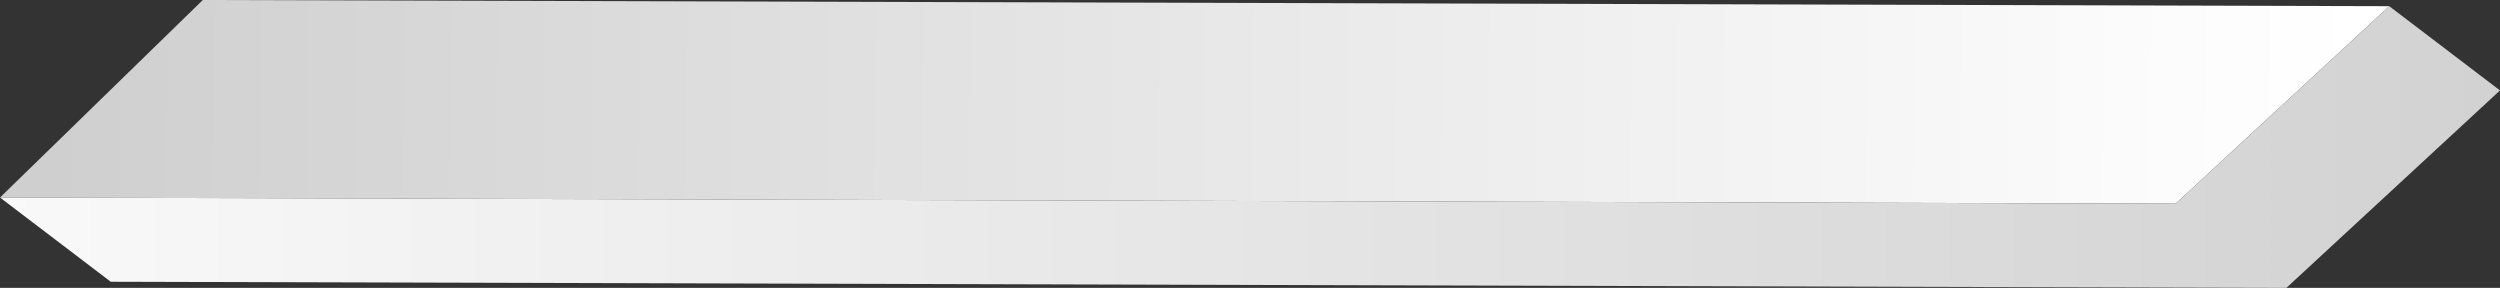 <?xml version="1.0" encoding="UTF-8"?> <svg xmlns="http://www.w3.org/2000/svg" xmlns:xlink="http://www.w3.org/1999/xlink" viewBox="0 0 423.52 48.77"><rect x="0" y="0" width="423.52" height="48.77" fill="#333333" stroke="none"/> <defs> <style>.cls-1{isolation:isolate;}.cls-2{fill:url(#Безымянный_градиент_19);}.cls-3{fill:url(#Безымянный_градиент_18);}</style> <linearGradient id="Безымянный_градиент_19" x1="412.73" y1="18.9" x2="8.24" y2="15.73" gradientUnits="userSpaceOnUse"> <stop offset="0.03" stop-color="#fff"></stop> <stop offset="0.11" stop-color="#fcfcfc"></stop> <stop offset="1" stop-color="#cfcfcf"></stop> </linearGradient> <linearGradient id="Безымянный_градиент_18" x1="-66.21" y1="24.91" x2="455.24" y2="24.91" gradientUnits="userSpaceOnUse"> <stop offset="0" stop-color="#fff"></stop> <stop offset="1" stop-color="#cfcfcf"></stop> </linearGradient> </defs> <g id="Слой_2" data-name="Слой 2"> <g id="Слой_1-2" data-name="Слой 1"> <g class="cls-1"> <polygon class="cls-2" points="404.76 1.05 368.57 34.5 0 33.46 34.36 0 404.76 1.05"></polygon> <polygon class="cls-3" points="404.76 1.05 368.57 34.5 0 33.46 18.76 47.73 387.33 48.77 423.52 15.32 404.76 1.05"></polygon> </g> </g> </g> </svg> 